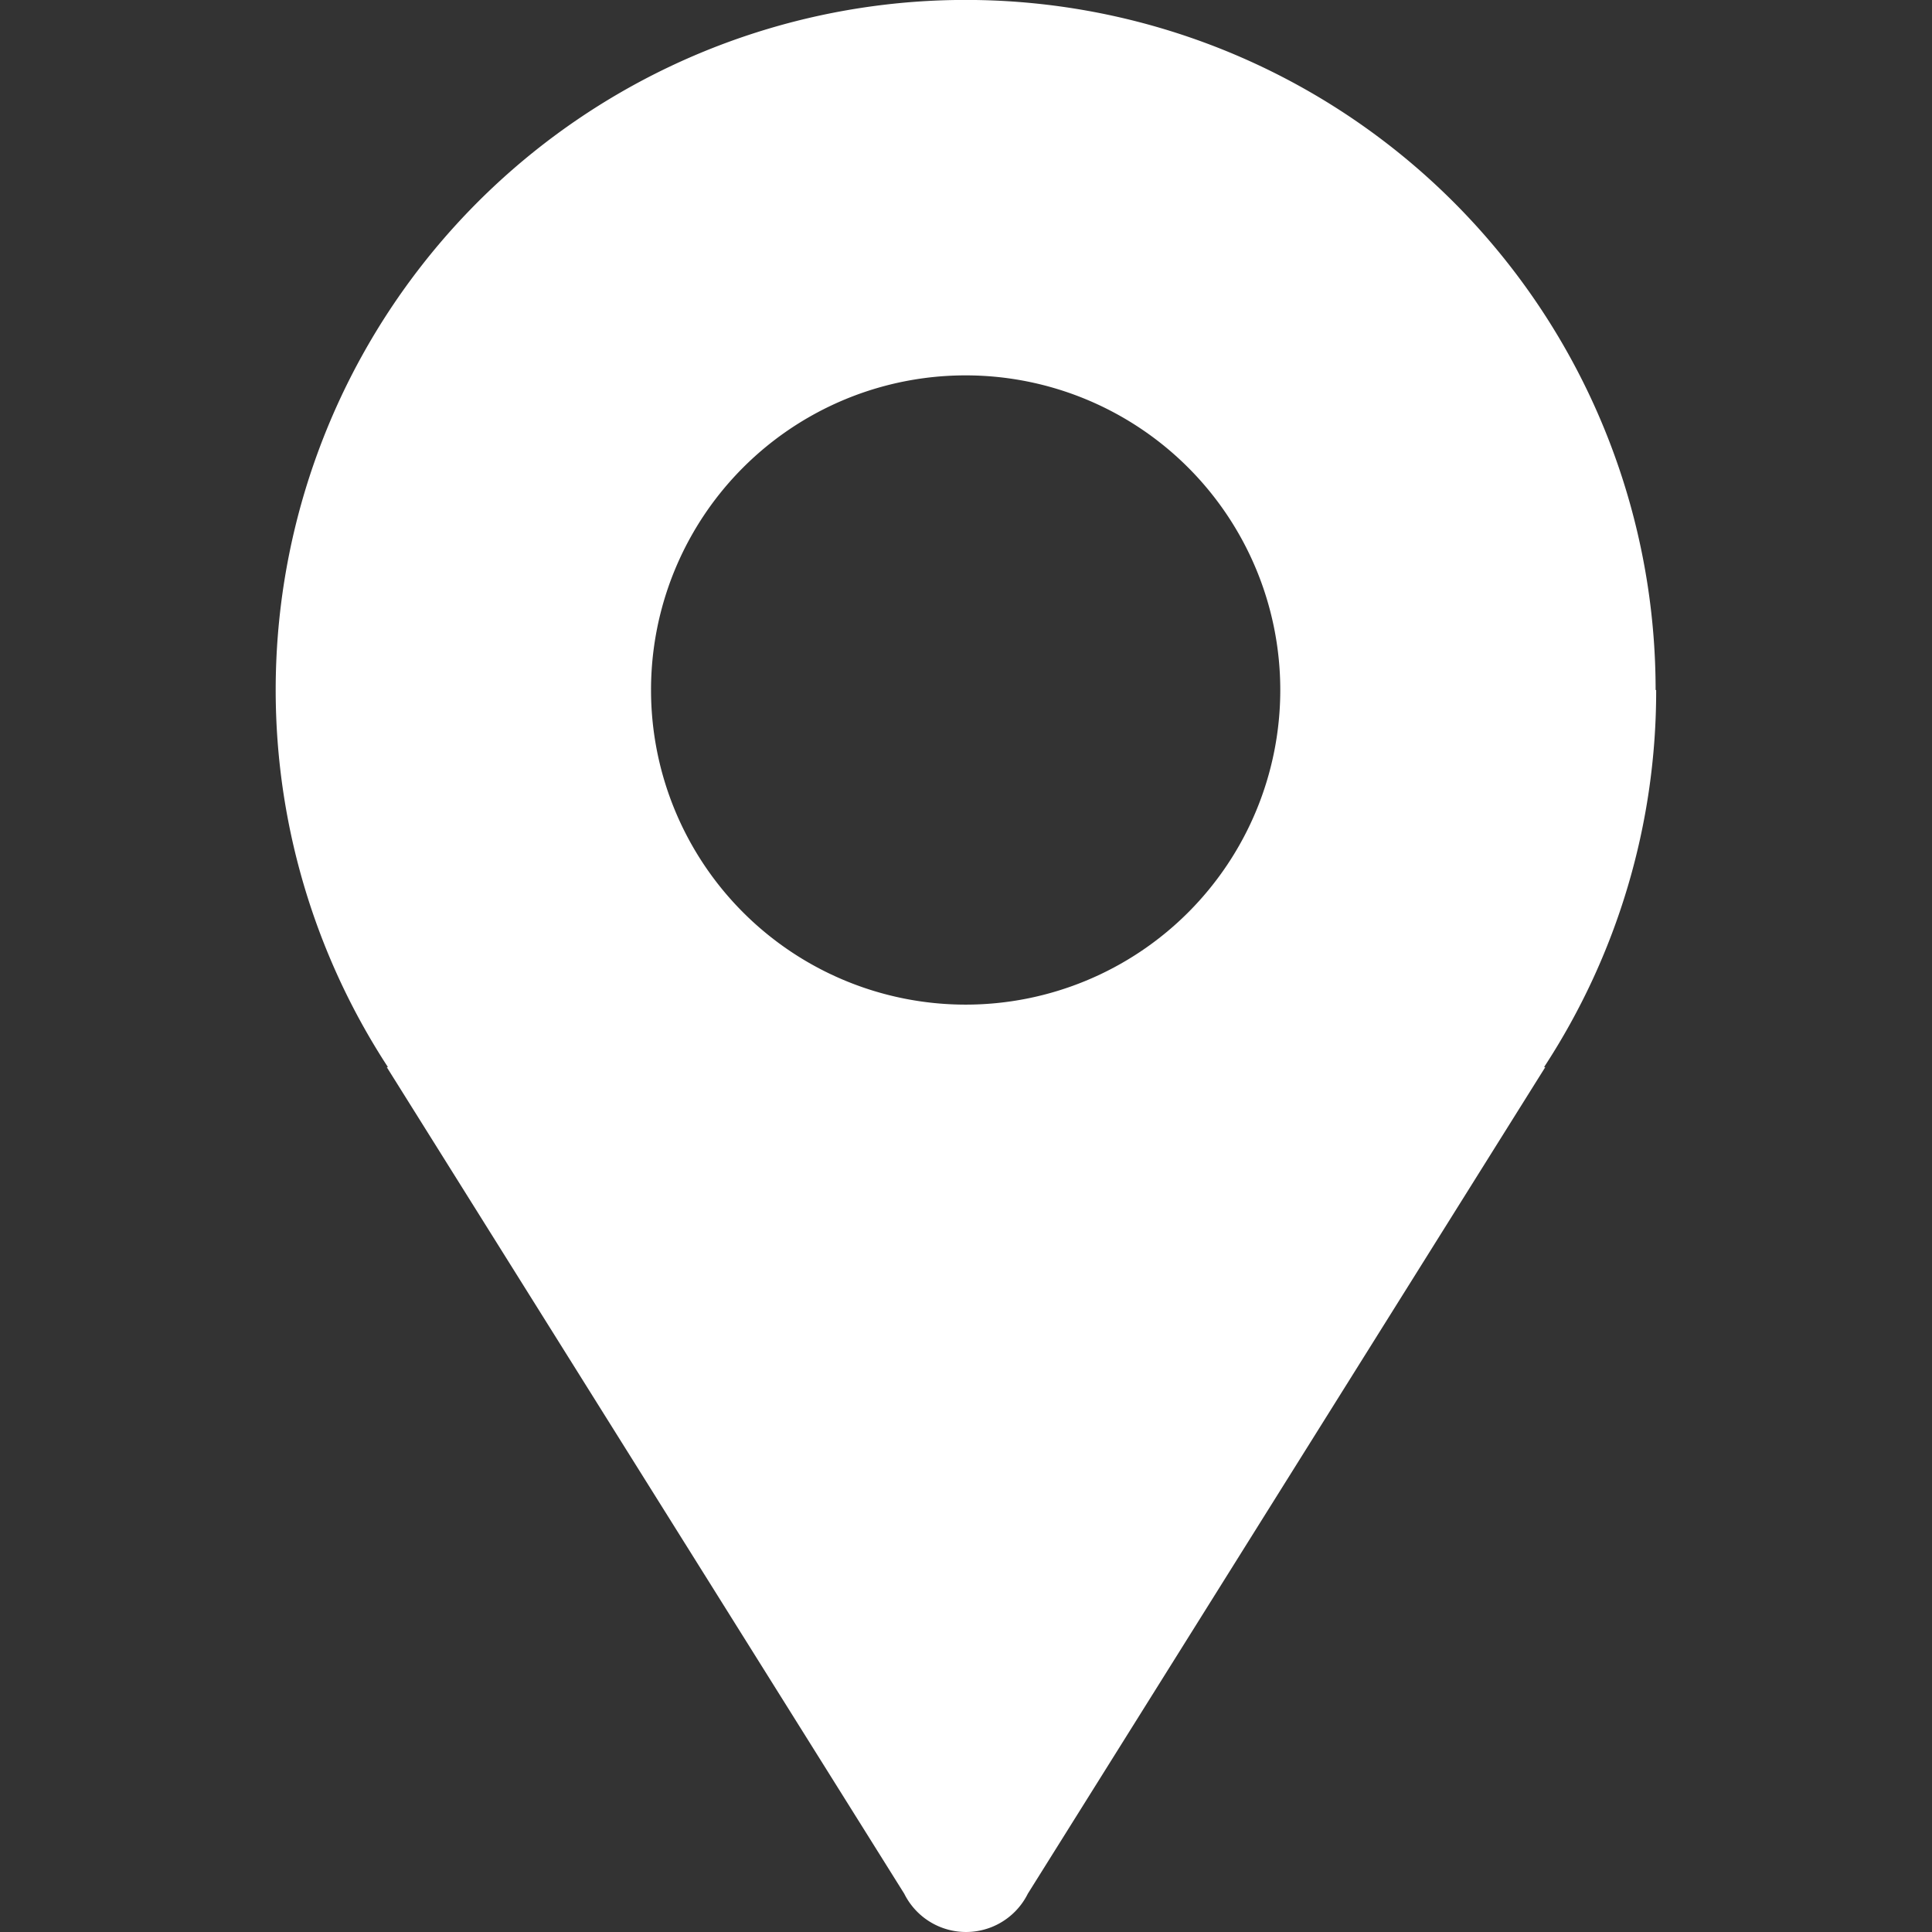 <?xml version="1.0" standalone="no"?><!DOCTYPE svg PUBLIC "-//W3C//DTD SVG 1.1//EN" "http://www.w3.org/Graphics/SVG/1.1/DTD/svg11.dtd"><svg t="1670822597032" class="icon" viewBox="0 0 1024 1024" version="1.1" xmlns="http://www.w3.org/2000/svg" p-id="17488" xmlns:xlink="http://www.w3.org/1999/xlink" width="32" height="32"><rect x="0" y="0" width="1024" height="1024" fill="#333333" stroke="none"/><path d="M877.511 365.713a365.695 365.695 0 1 0-671.891 199.889h-0.622l274.271 438.102a36.569 36.569 0 0 0 65.496 0l274.271-438.102h-0.658a363.939 363.939 0 0 0 59.425-199.889z m-365.695-166.757a166.757 166.757 0 1 1-166.757 166.757 166.72 166.72 0 0 1 166.757-166.757z m0 0" p-id="17489" fill="#ffffff"></path></svg>
